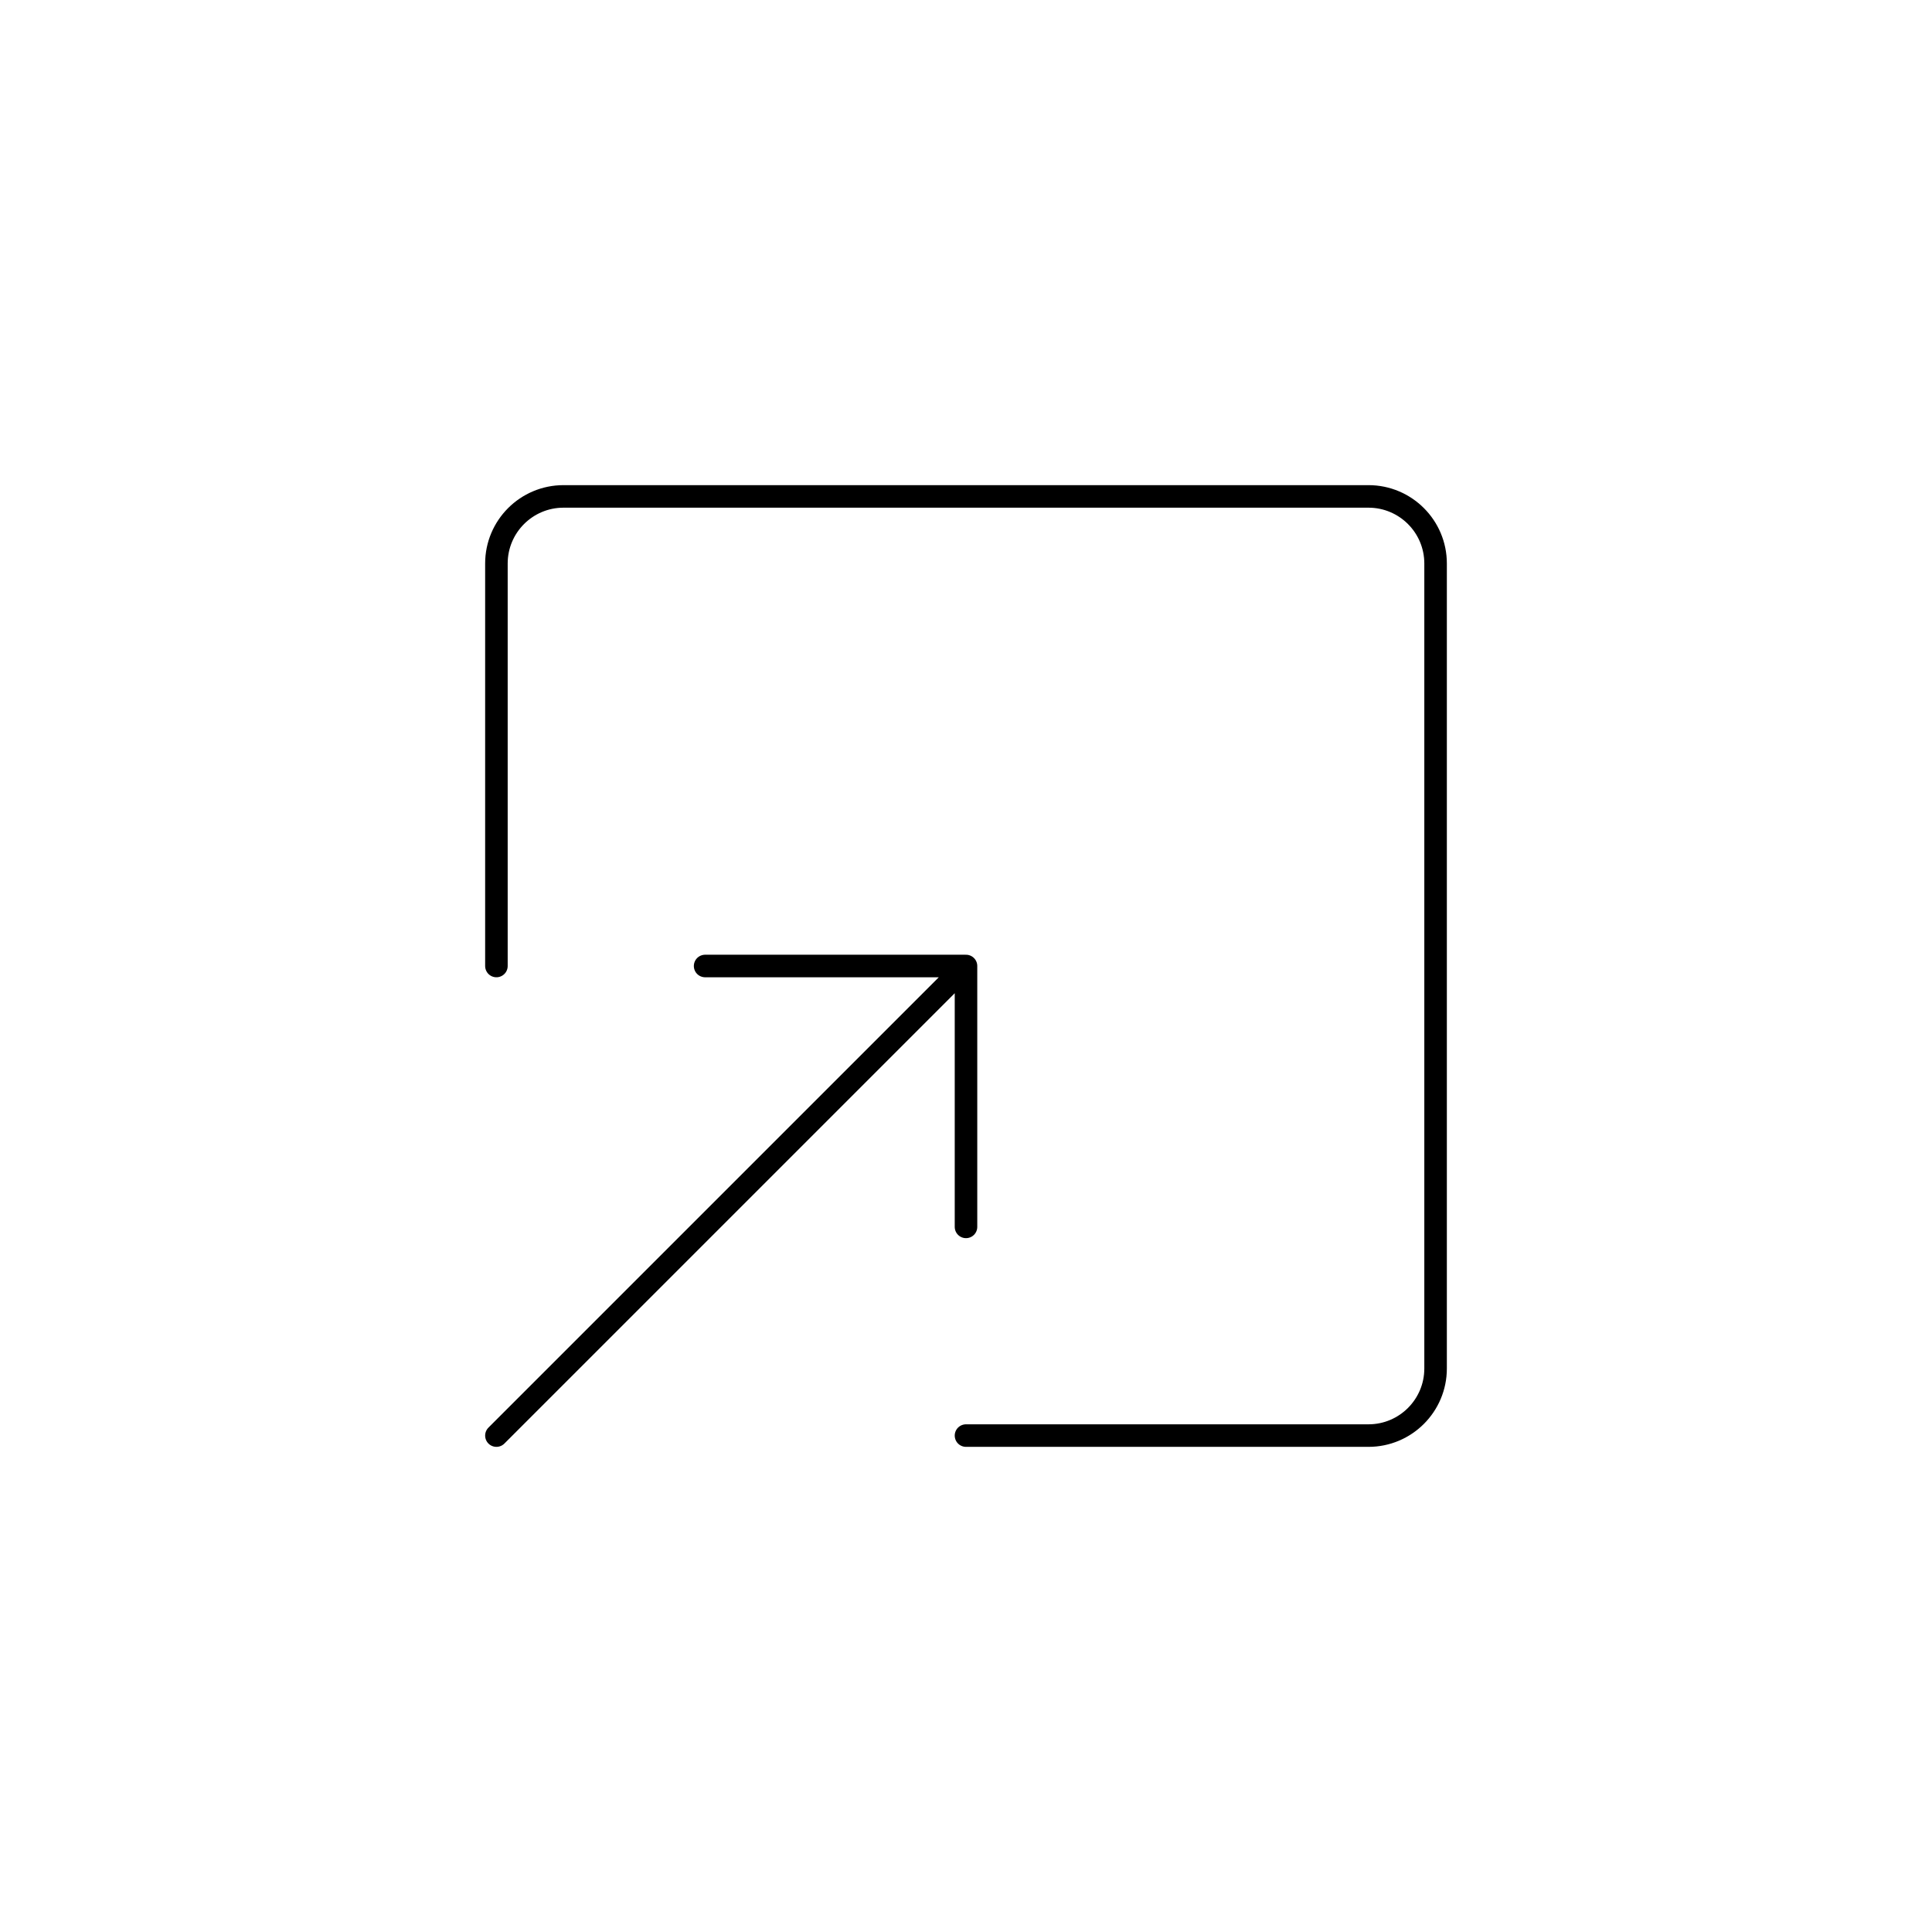 <svg viewBox="-2.4 -2.4 28.80 28.80" fill="none" xmlns="http://www.w3.org/2000/svg" stroke="#ffffff"
    transform="matrix(1, 0, 0, 1, 0, 0)" stroke-width="0.336">
    <g id="SVGRepo_bgCarrier" stroke-width="0"></g>
    <g id="SVGRepo_tracerCarrier" stroke-linecap="round" stroke-linejoin="round"></g>
    <g id="SVGRepo_iconCarrier">
        <path
            d="M5 12V6C5 5.448 5.448 5 6 5H18C18.552 5 19 5.448 19 6V18C19 18.552 18.552 19 18 19H12M8.111 12H12M12 12V15.889M12 12L5 19"
            stroke="fff" stroke-linecap="round" stroke-linejoin="round"></path>
    </g>
    <!-- https://www.svgrepo.com/collection/asoka-interface-icons/ -->
    <!-- all icons from this collection were changed to thickness 14% in the editor on the website -->
</svg>